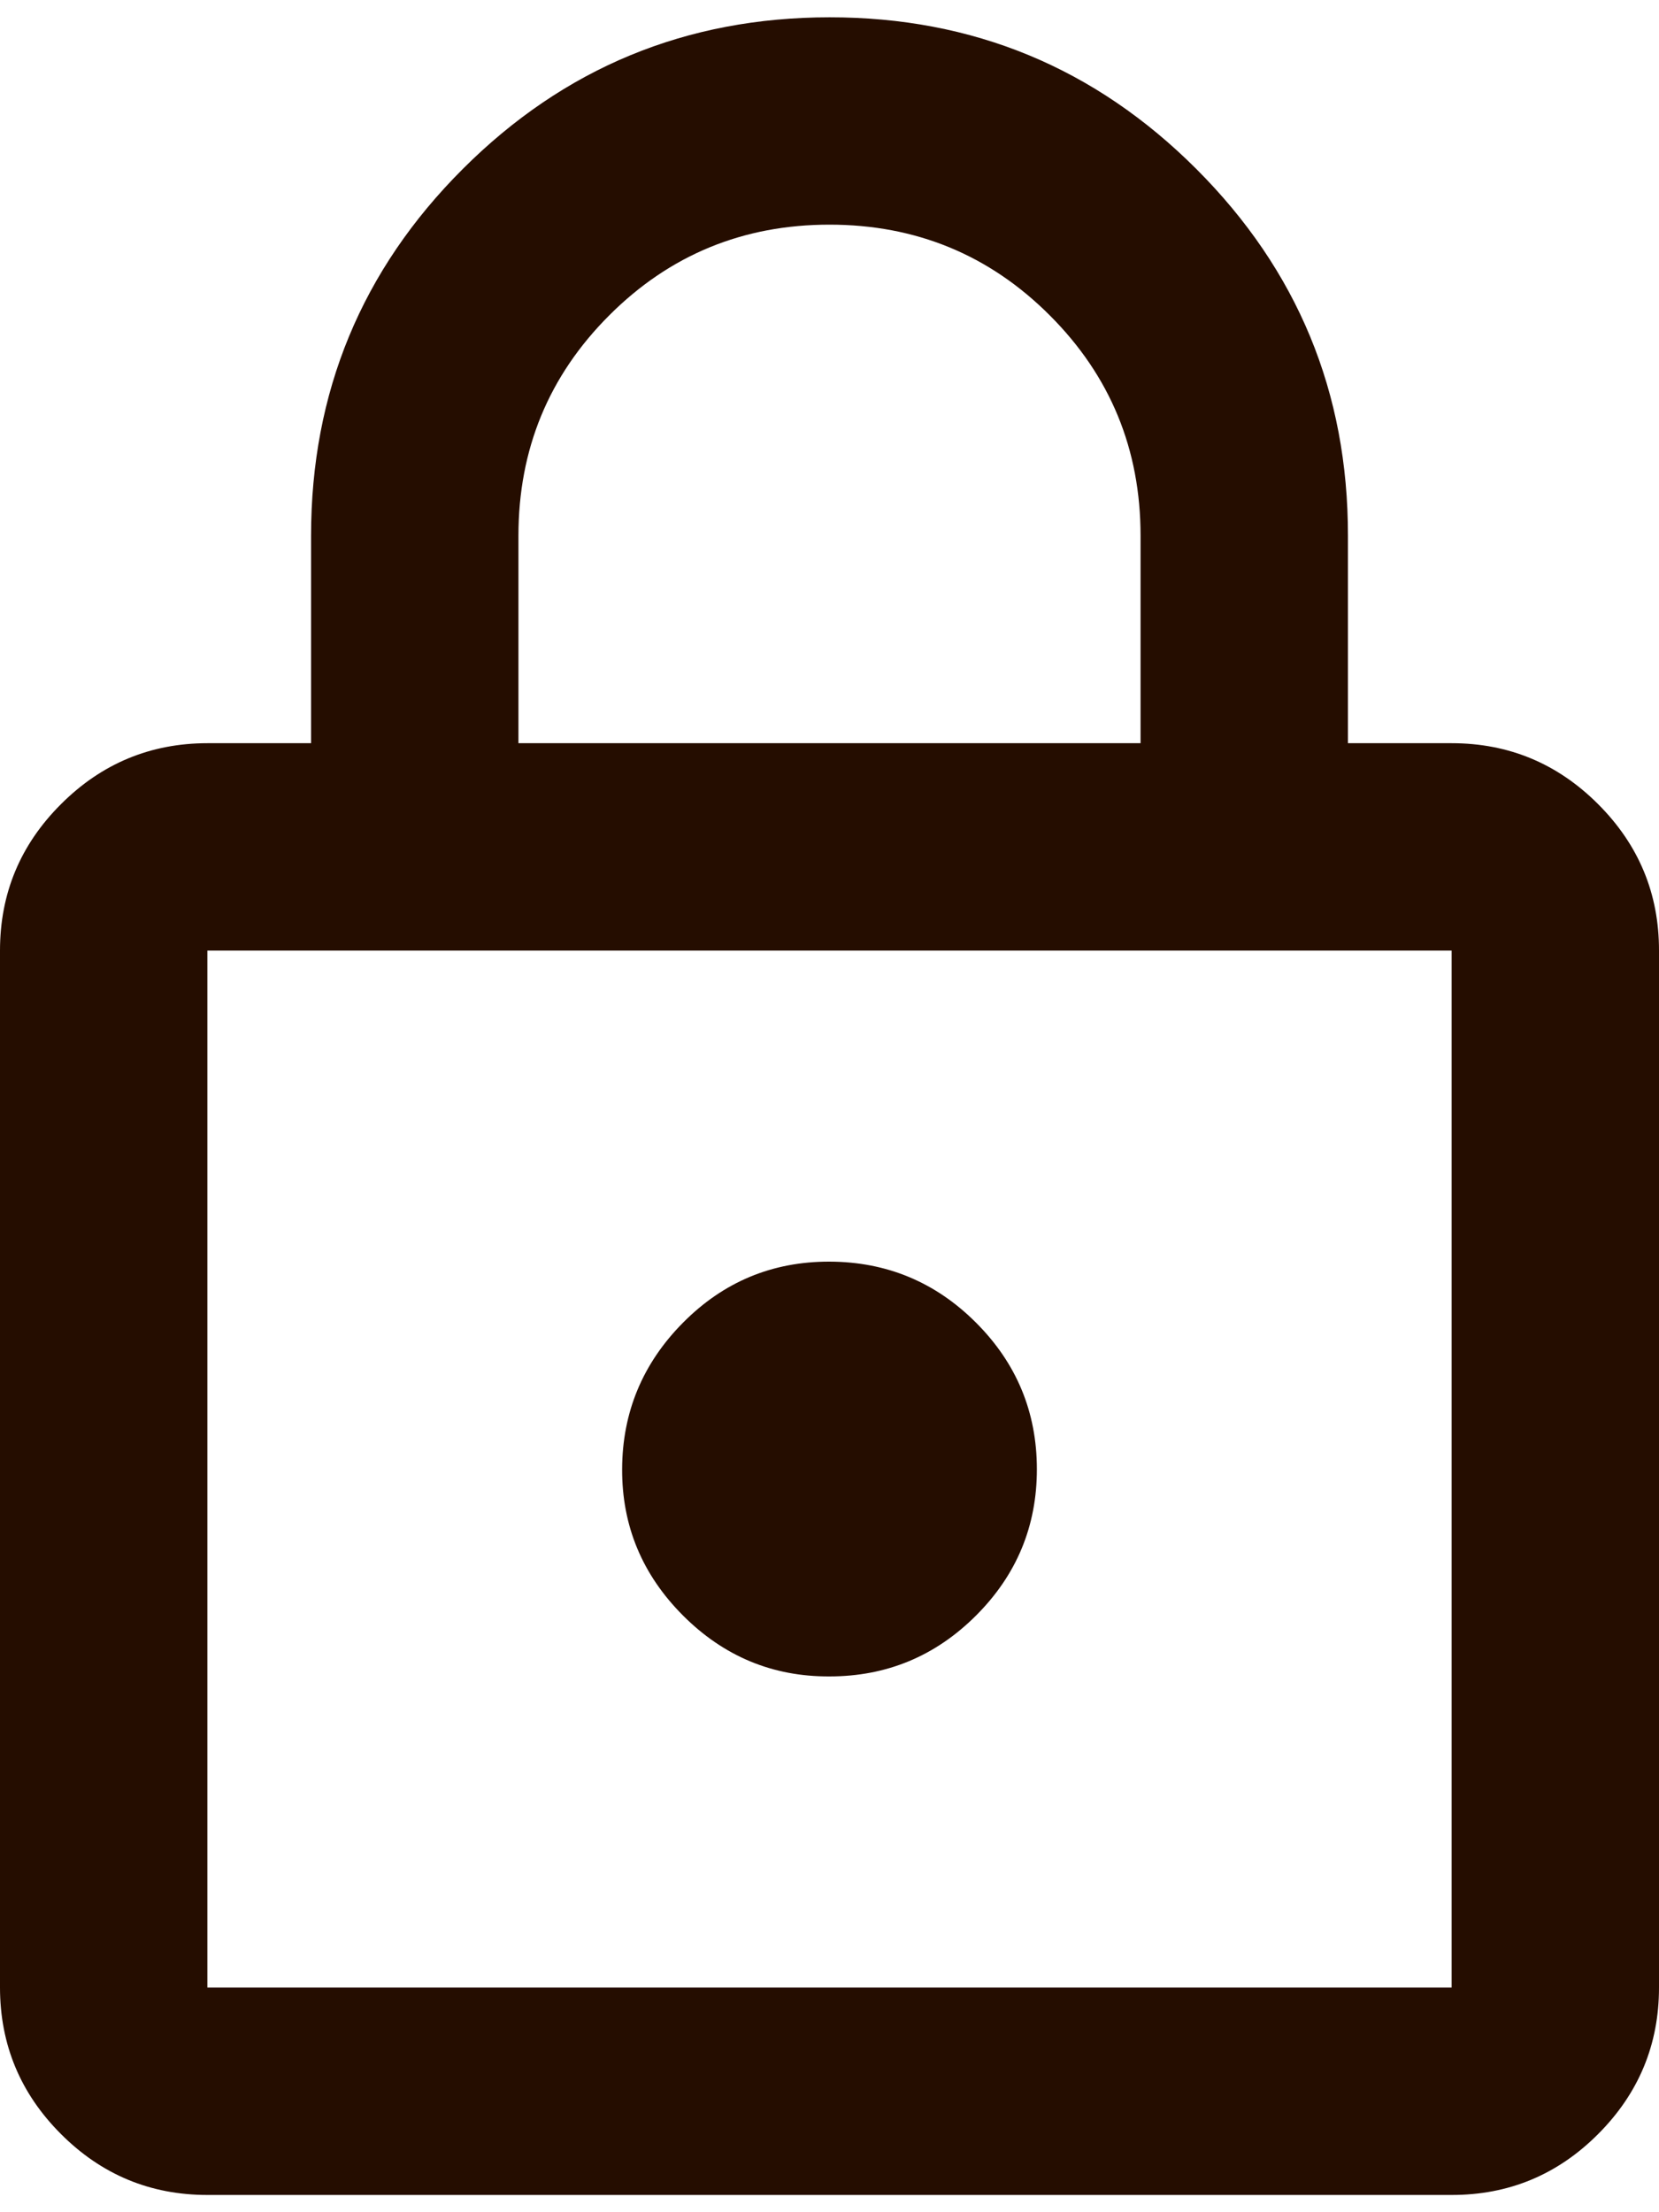 <svg width="30" height="40" viewBox="0 0 30 40" fill="none" xmlns="http://www.w3.org/2000/svg">
<path d="M3.75 39.688C2.719 39.688 1.836 39.321 1.103 38.587C0.369 37.853 0.001 36.97 0 35.938V17.188C0 16.156 0.367 15.274 1.103 14.54C1.837 13.806 2.72 13.439 3.75 13.438H5.625V9.688C5.625 7.094 6.539 4.883 8.368 3.056C10.197 1.228 12.408 0.314 15 0.313C17.593 0.311 19.804 1.226 21.634 3.056C23.464 4.886 24.378 7.096 24.375 9.688V13.438H26.25C27.281 13.438 28.164 13.805 28.899 14.54C29.634 15.275 30.001 16.157 30 17.188V35.938C30 36.969 29.633 37.852 28.899 38.587C28.166 39.322 27.282 39.689 26.25 39.688H3.75ZM3.75 35.938H26.25V17.188H3.75V35.938ZM15 30.312C16.031 30.312 16.914 29.946 17.649 29.212C18.384 28.478 18.751 27.595 18.75 26.562C18.749 25.53 18.382 24.648 17.649 23.915C16.917 23.183 16.034 22.815 15 22.812C13.966 22.81 13.084 23.177 12.352 23.915C11.621 24.652 11.254 25.535 11.25 26.562C11.246 27.59 11.614 28.473 12.352 29.212C13.091 29.951 13.974 30.317 15 30.312ZM9.375 13.438H20.625V9.688C20.625 8.125 20.078 6.797 18.984 5.703C17.891 4.609 16.562 4.062 15 4.062C13.438 4.062 12.109 4.609 11.016 5.703C9.922 6.797 9.375 8.125 9.375 9.688V13.438Z" fill="#250D00"/>
</svg>
